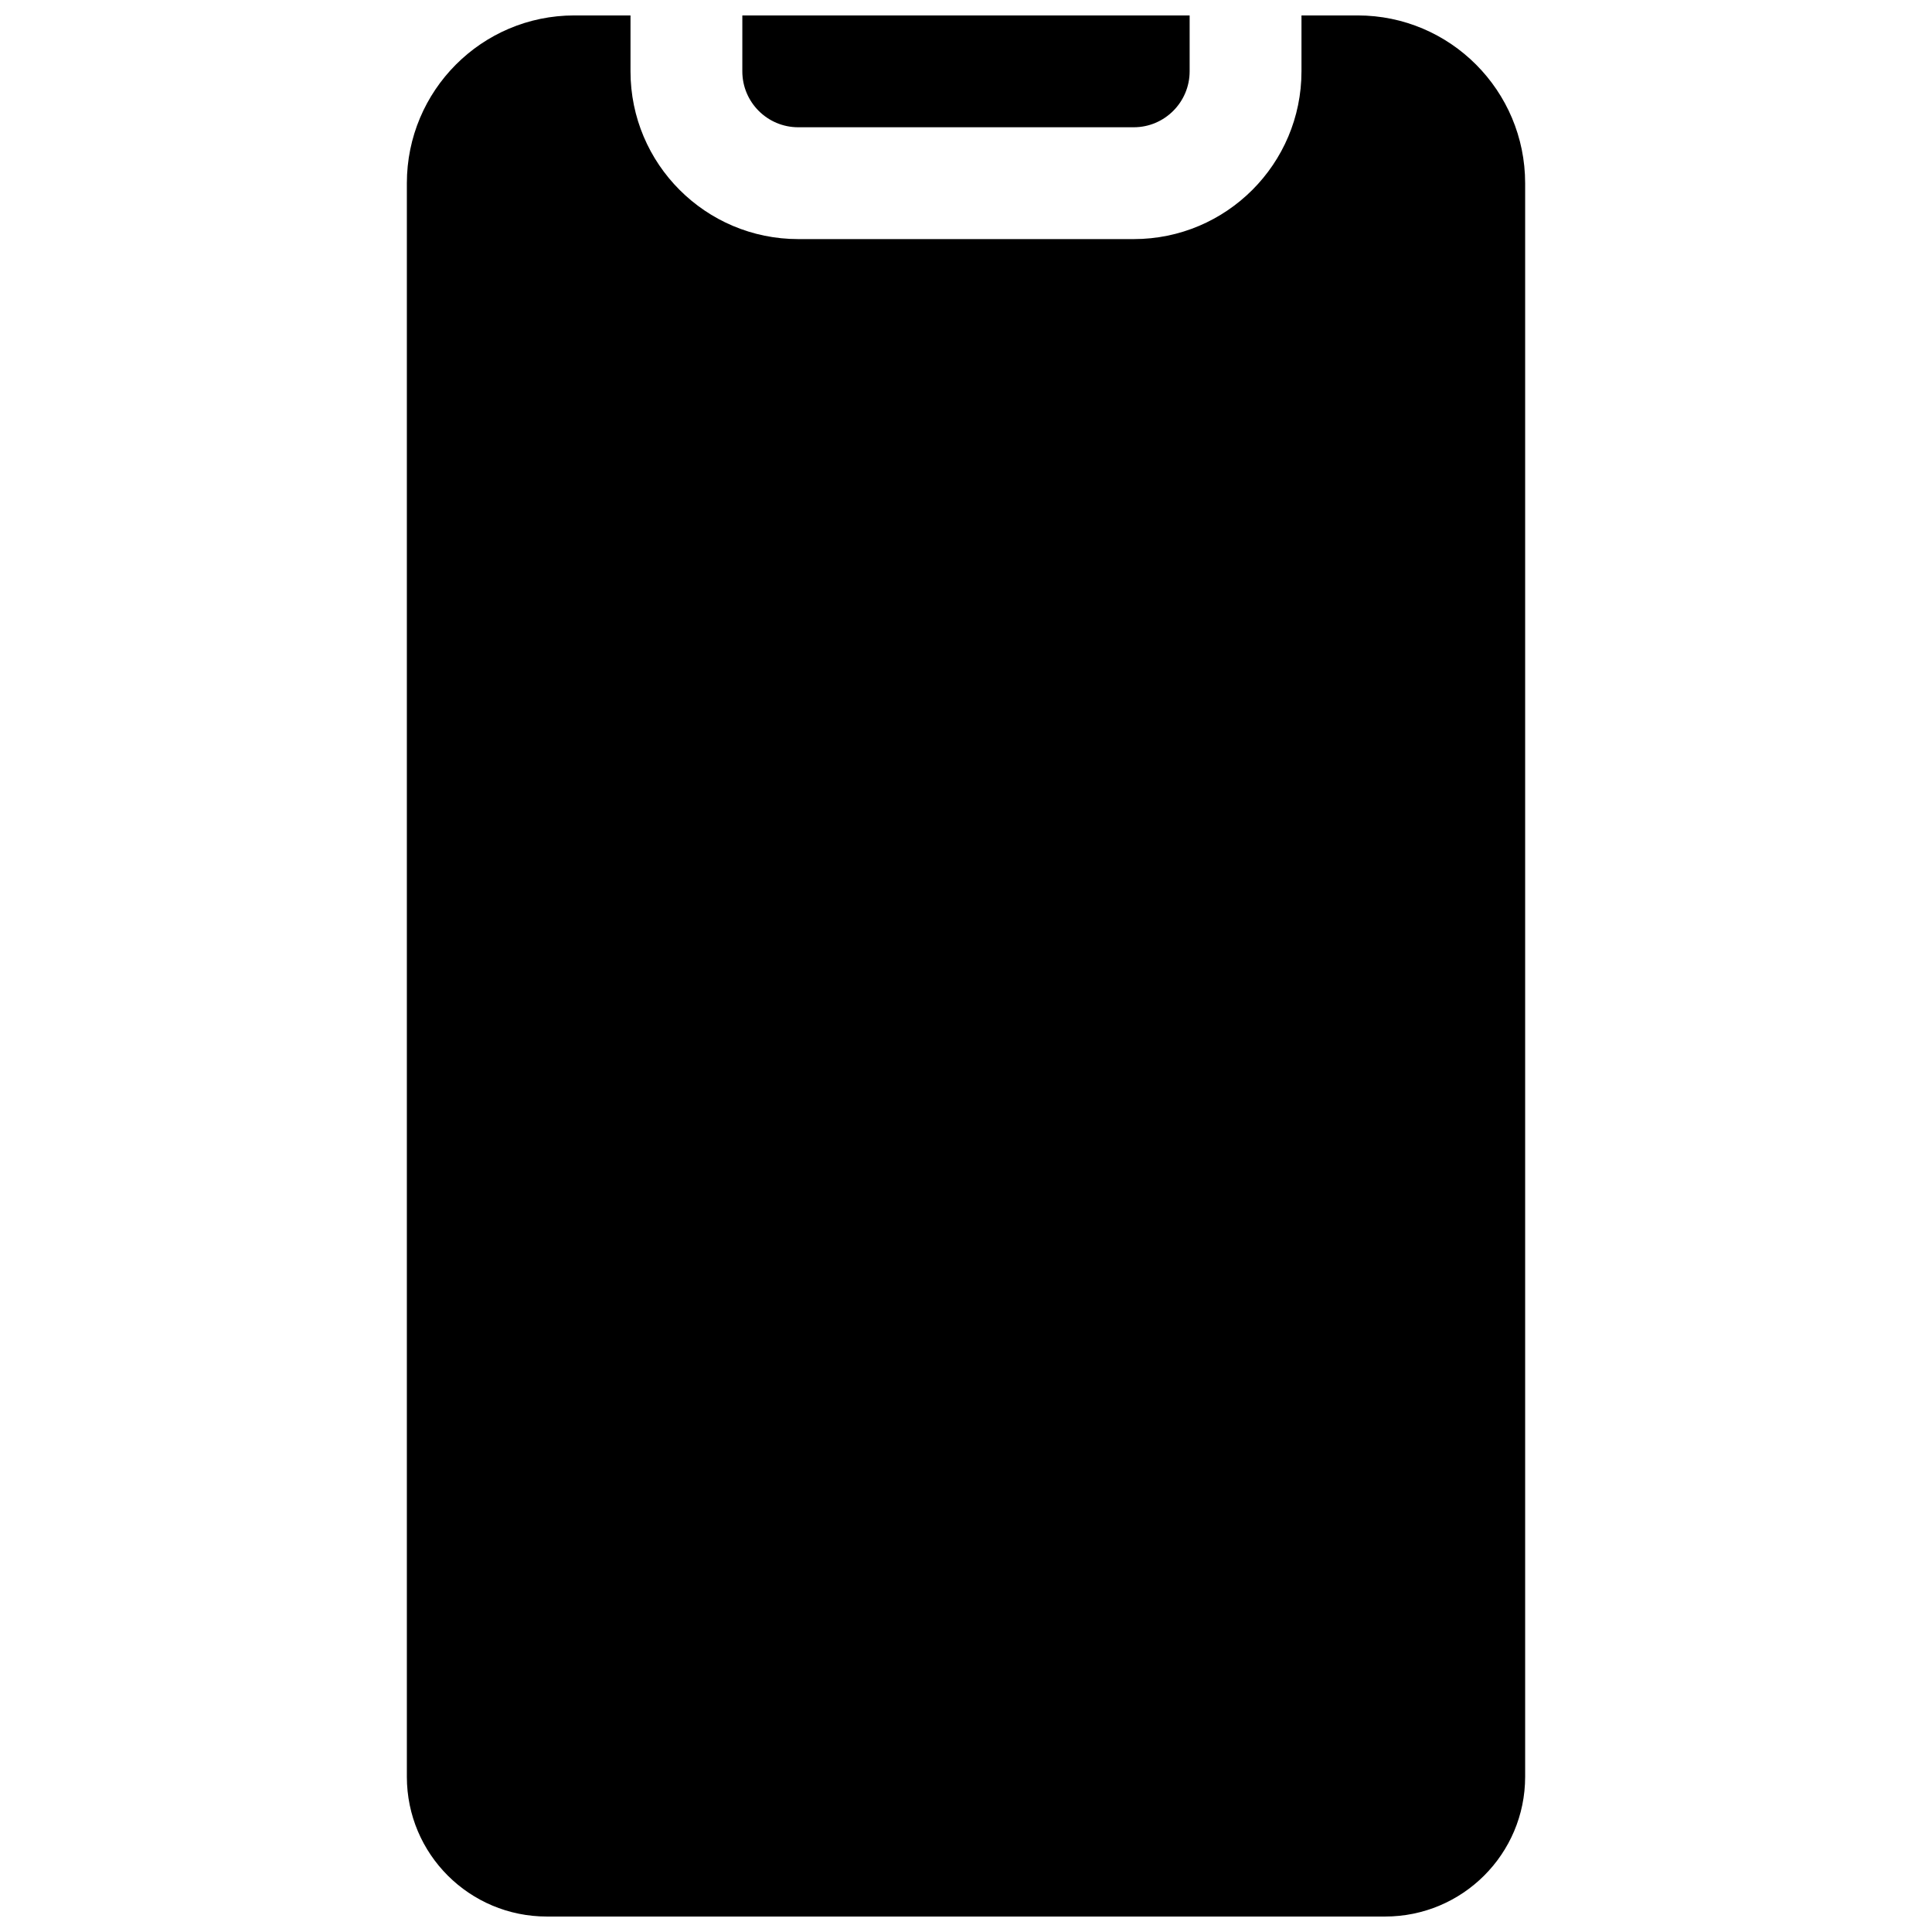 <?xml version="1.0" encoding="UTF-8"?>
<!-- Uploaded to: SVG Repo, www.svgrepo.com, Generator: SVG Repo Mixer Tools -->
<svg width="800px" height="800px" version="1.1" viewBox="144 144 512 512" xmlns="http://www.w3.org/2000/svg">
 <defs>
  <clipPath id="a">
   <path d="m251 148.09h298v503.81h-298z"/>
  </clipPath>
 </defs>
 <g clip-path="url(#a)">
  <path d="m311.09 148.09v14.816c0 24.547 19.91 44.457 44.449 44.457h88.918c24.539 0 44.449-19.93 44.449-44.457v-14.816h14.891c24.516 0 44.383 19.941 44.383 44.48v422.28c0 20.473-16.613 37.051-37.102 37.051h-222.16c-20.492 0-37.098-16.543-37.098-37.051v-422.28c0-24.559 19.852-44.48 44.379-44.48zm29.637 0h118.54v14.816c0 8.168-6.644 14.82-14.812 14.82h-88.918c-8.172 0-14.812-6.641-14.812-14.82z"/>
 </g>
</svg>
